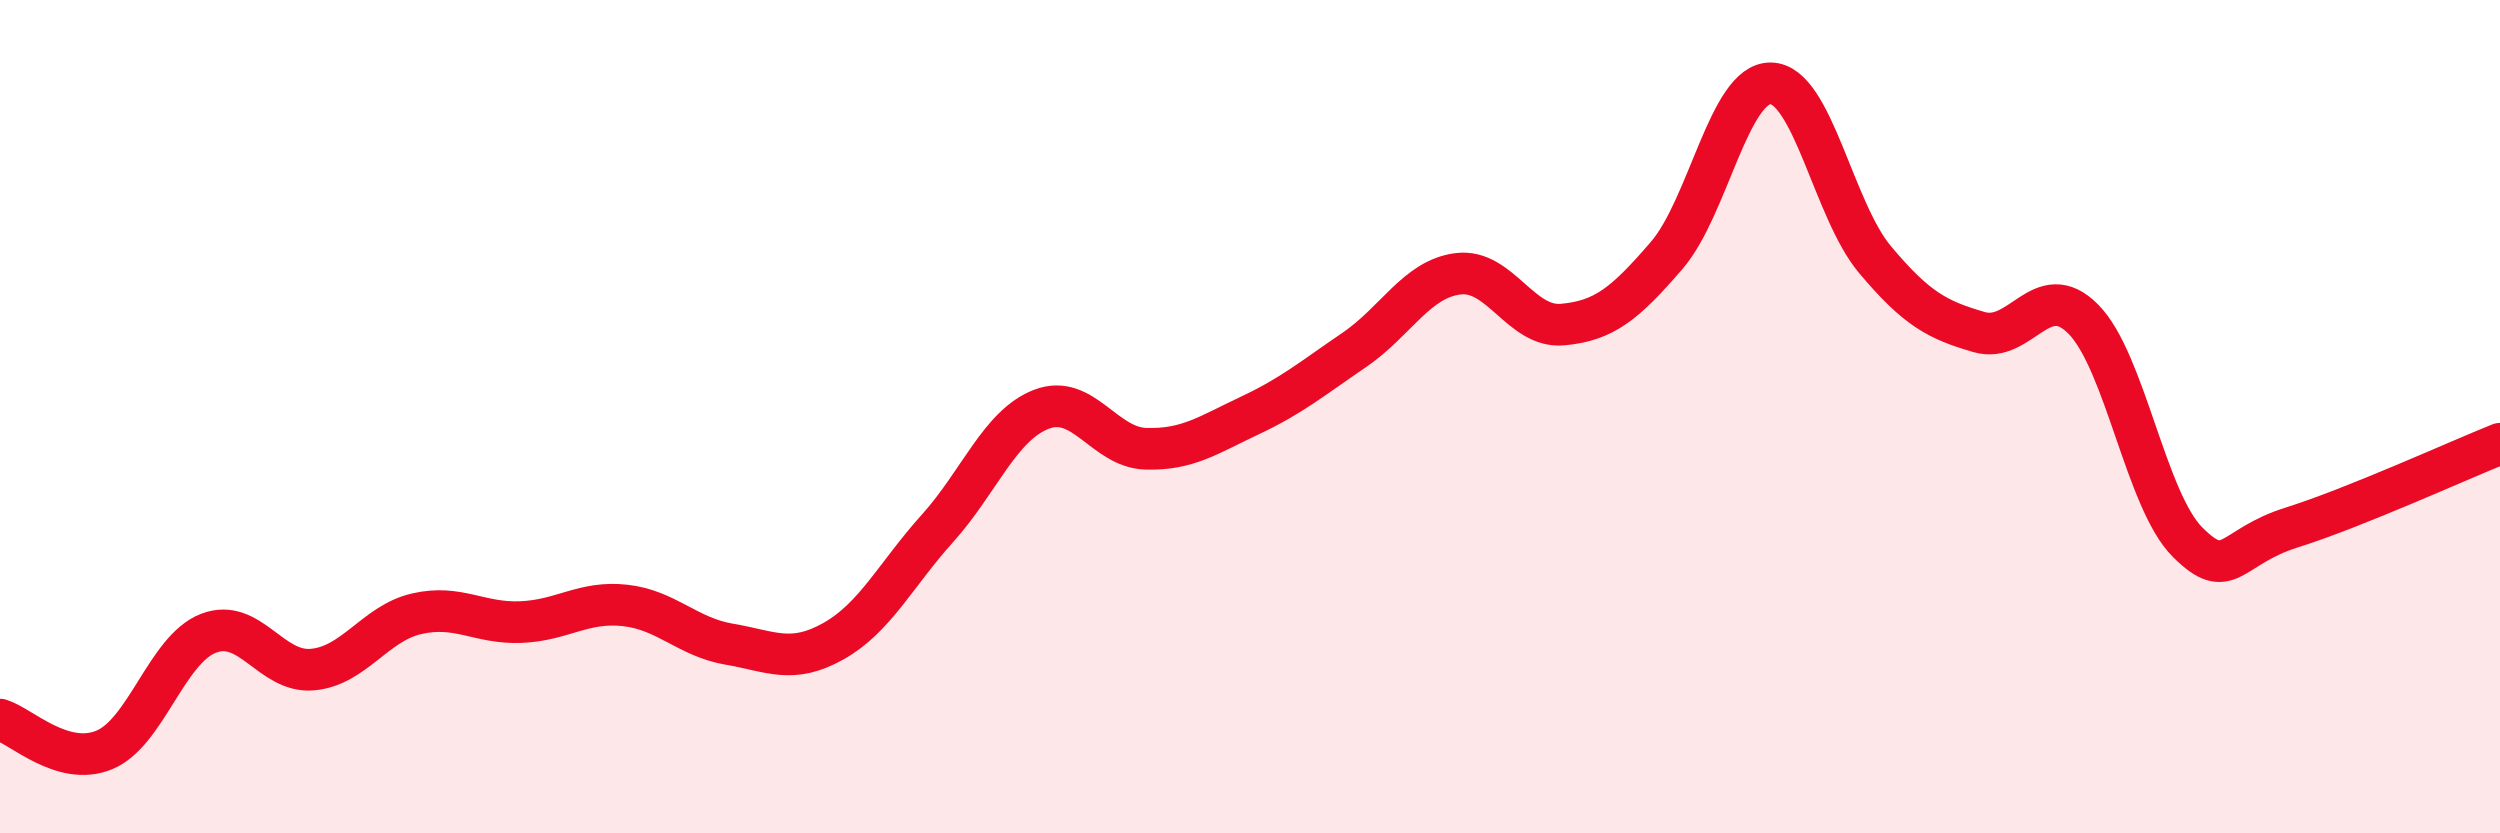 
    <svg width="60" height="20" viewBox="0 0 60 20" xmlns="http://www.w3.org/2000/svg">
      <path
        d="M 0,17.27 C 0.5,17.42 1.5,18.41 2.5,18 C 3.5,17.59 4,15.59 5,15.2 C 6,14.81 6.5,16.16 7.5,16.07 C 8.5,15.98 9,14.96 10,14.73 C 11,14.5 11.5,14.97 12.5,14.93 C 13.5,14.89 14,14.42 15,14.53 C 16,14.64 16.5,15.29 17.5,15.46 C 18.5,15.63 19,15.95 20,15.39 C 21,14.83 21.5,13.79 22.5,12.68 C 23.5,11.57 24,10.2 25,9.82 C 26,9.44 26.5,10.74 27.5,10.77 C 28.5,10.8 29,10.44 30,9.97 C 31,9.5 31.5,9.08 32.5,8.4 C 33.5,7.72 34,6.69 35,6.57 C 36,6.45 36.5,7.88 37.5,7.79 C 38.5,7.7 39,7.29 40,6.13 C 41,4.97 41.5,1.98 42.5,2 C 43.5,2.02 44,5.04 45,6.23 C 46,7.42 46.5,7.68 47.5,7.97 C 48.5,8.26 49,6.65 50,7.66 C 51,8.67 51.5,12.01 52.5,13.01 C 53.5,14.01 53.5,13.13 55,12.66 C 56.5,12.19 59,11.05 60,10.65L60 20L0 20Z"
        fill="#EB0A25"
        opacity="0.1"
        stroke-linecap="round"
        stroke-linejoin="round"
      />
      <path
        d="M 0,17.27 C 0.5,17.42 1.5,18.41 2.5,18 C 3.5,17.59 4,15.59 5,15.2 C 6,14.81 6.5,16.16 7.5,16.07 C 8.5,15.98 9,14.96 10,14.73 C 11,14.5 11.5,14.97 12.5,14.93 C 13.5,14.89 14,14.42 15,14.53 C 16,14.64 16.5,15.29 17.5,15.46 C 18.5,15.63 19,15.95 20,15.39 C 21,14.83 21.5,13.79 22.5,12.68 C 23.5,11.57 24,10.2 25,9.82 C 26,9.44 26.5,10.74 27.5,10.77 C 28.5,10.8 29,10.44 30,9.97 C 31,9.5 31.5,9.08 32.5,8.4 C 33.5,7.72 34,6.69 35,6.57 C 36,6.45 36.5,7.88 37.5,7.79 C 38.5,7.7 39,7.29 40,6.13 C 41,4.97 41.5,1.98 42.5,2 C 43.5,2.02 44,5.04 45,6.23 C 46,7.42 46.5,7.68 47.5,7.97 C 48.5,8.26 49,6.65 50,7.66 C 51,8.67 51.5,12.01 52.5,13.01 C 53.5,14.01 53.5,13.13 55,12.66 C 56.5,12.19 59,11.05 60,10.65"
        stroke="#EB0A25"
        stroke-width="1"
        fill="none"
        stroke-linecap="round"
        stroke-linejoin="round"
      />
    </svg>
  